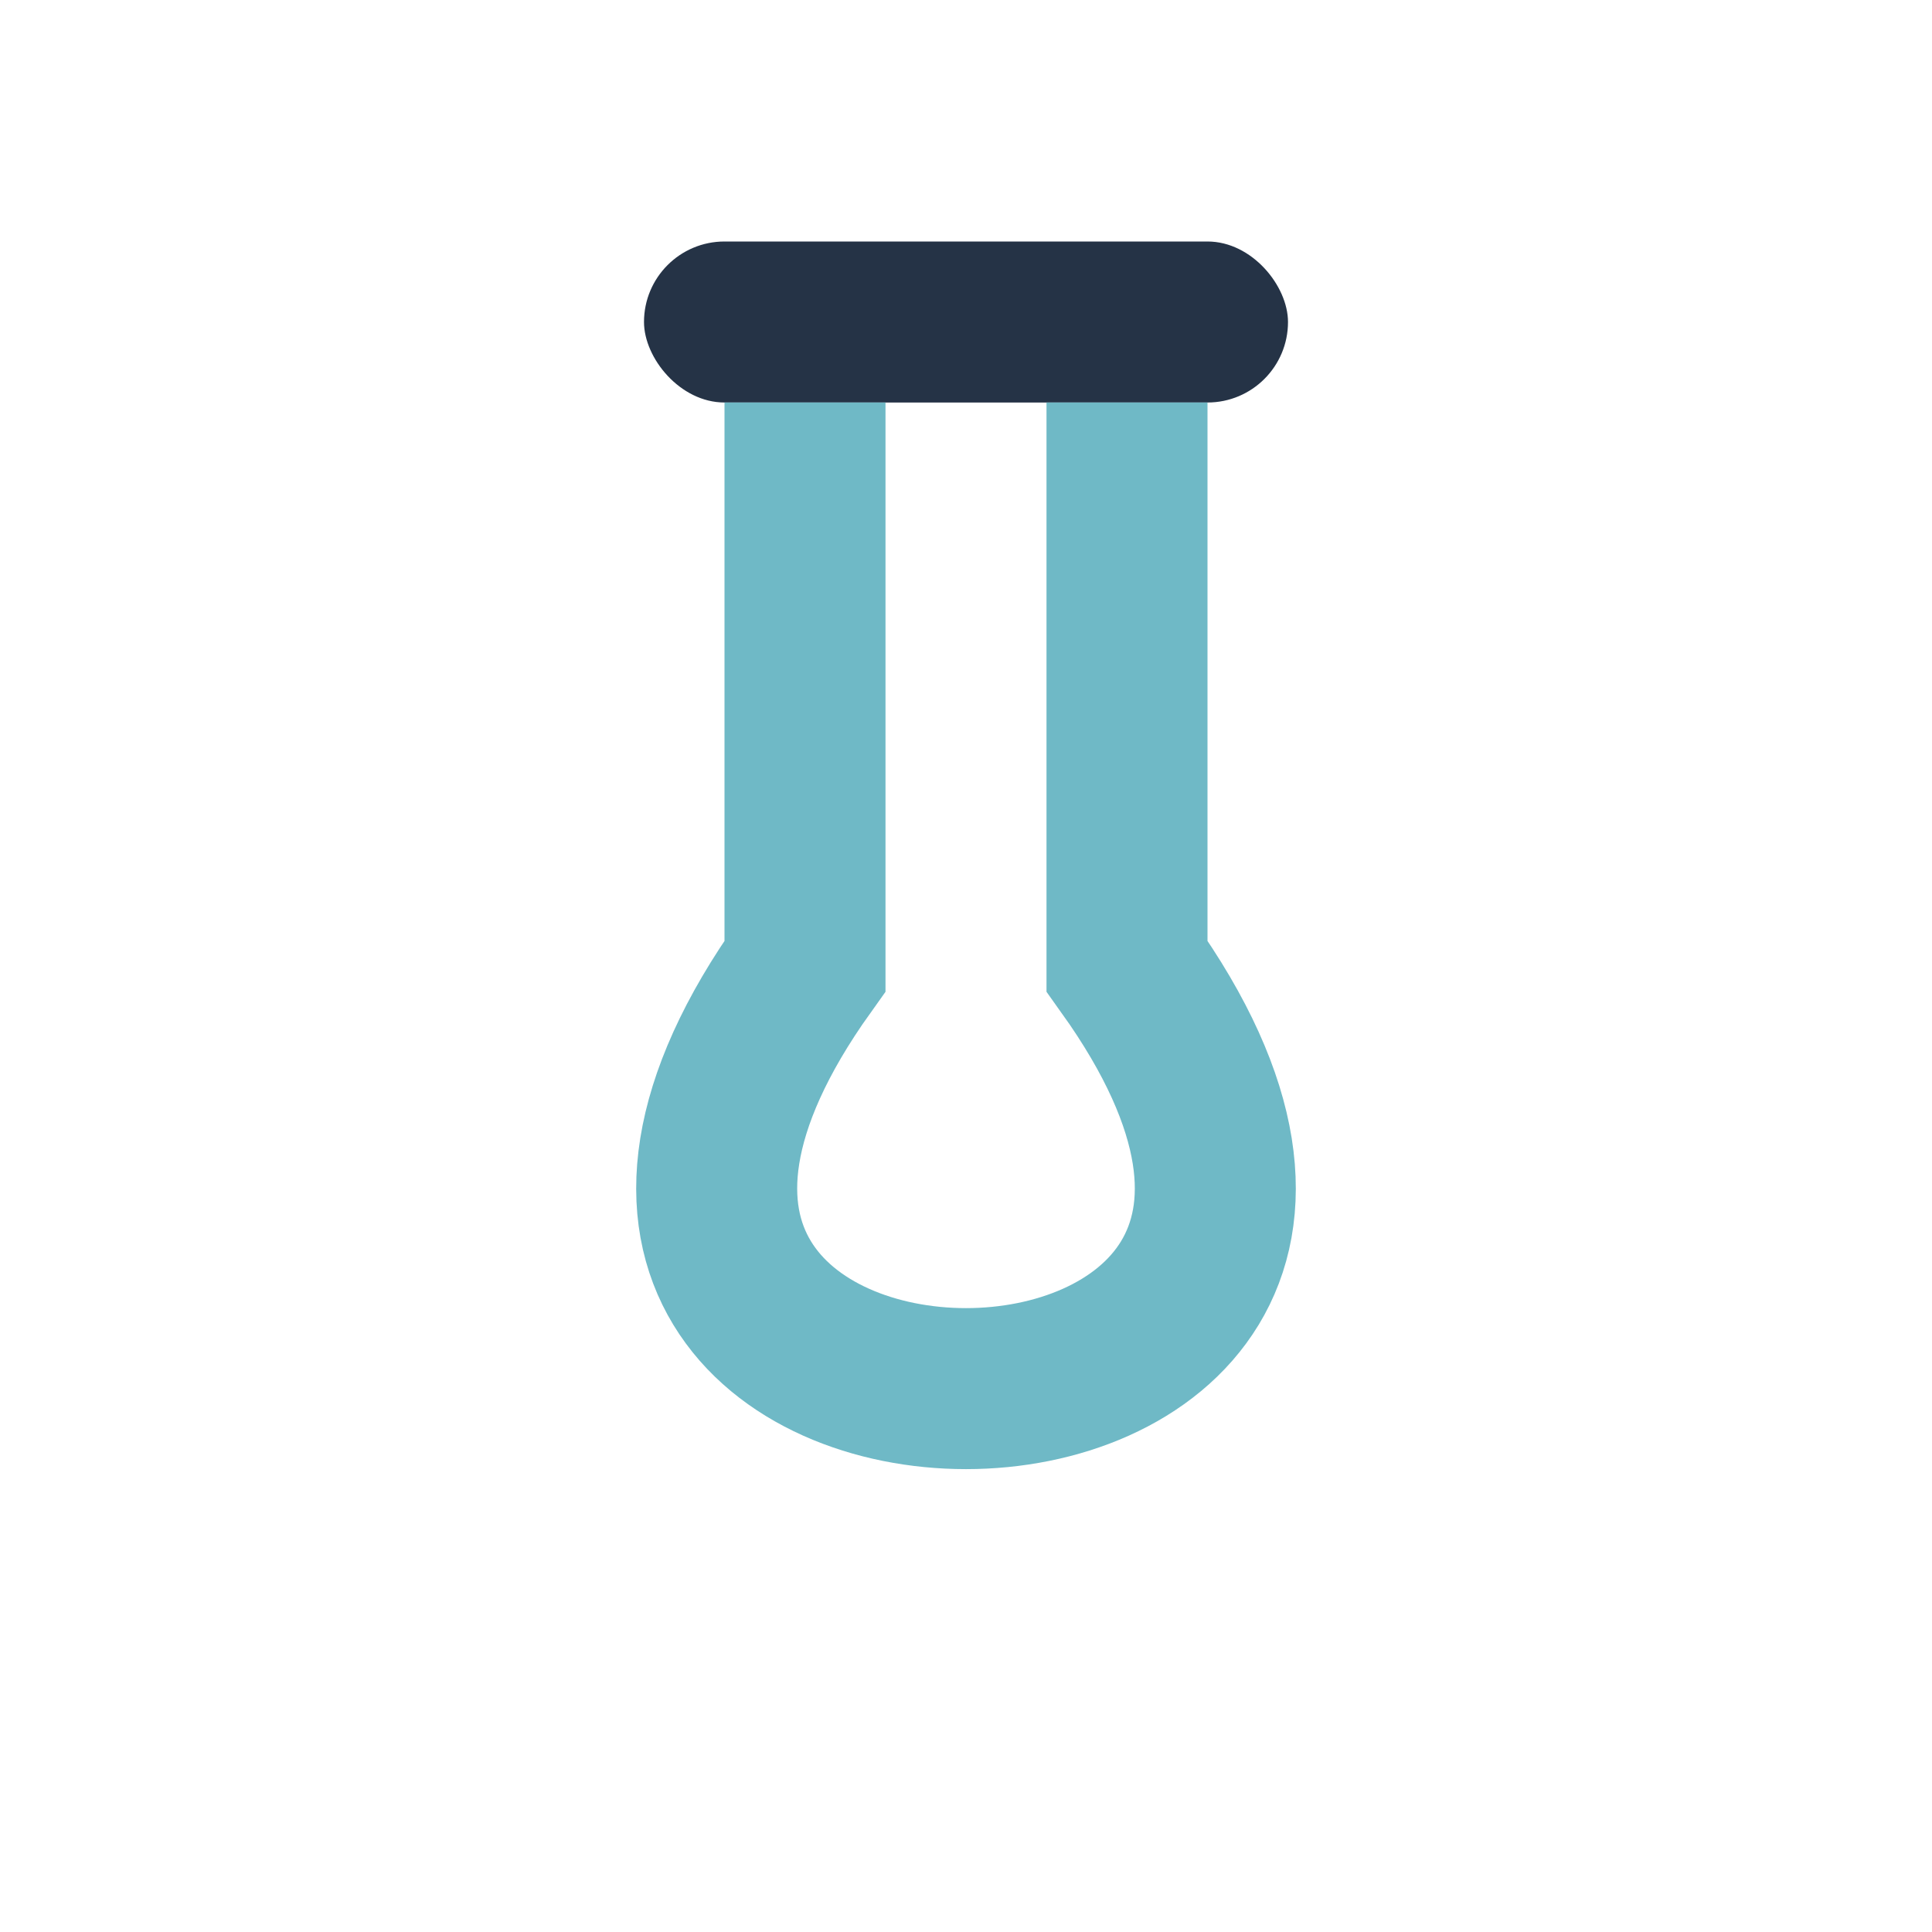 <?xml version="1.0" encoding="UTF-8"?>
<svg xmlns="http://www.w3.org/2000/svg" viewBox="0 0 24 24" width="24" height="24"><rect x="8" y="3" width="8" height="2" rx="1" fill="#253346"/><path d="M10 5v7c-5 7 9 7 4 0V5" fill="none" stroke="#6FB9C6" stroke-width="2"/></svg>